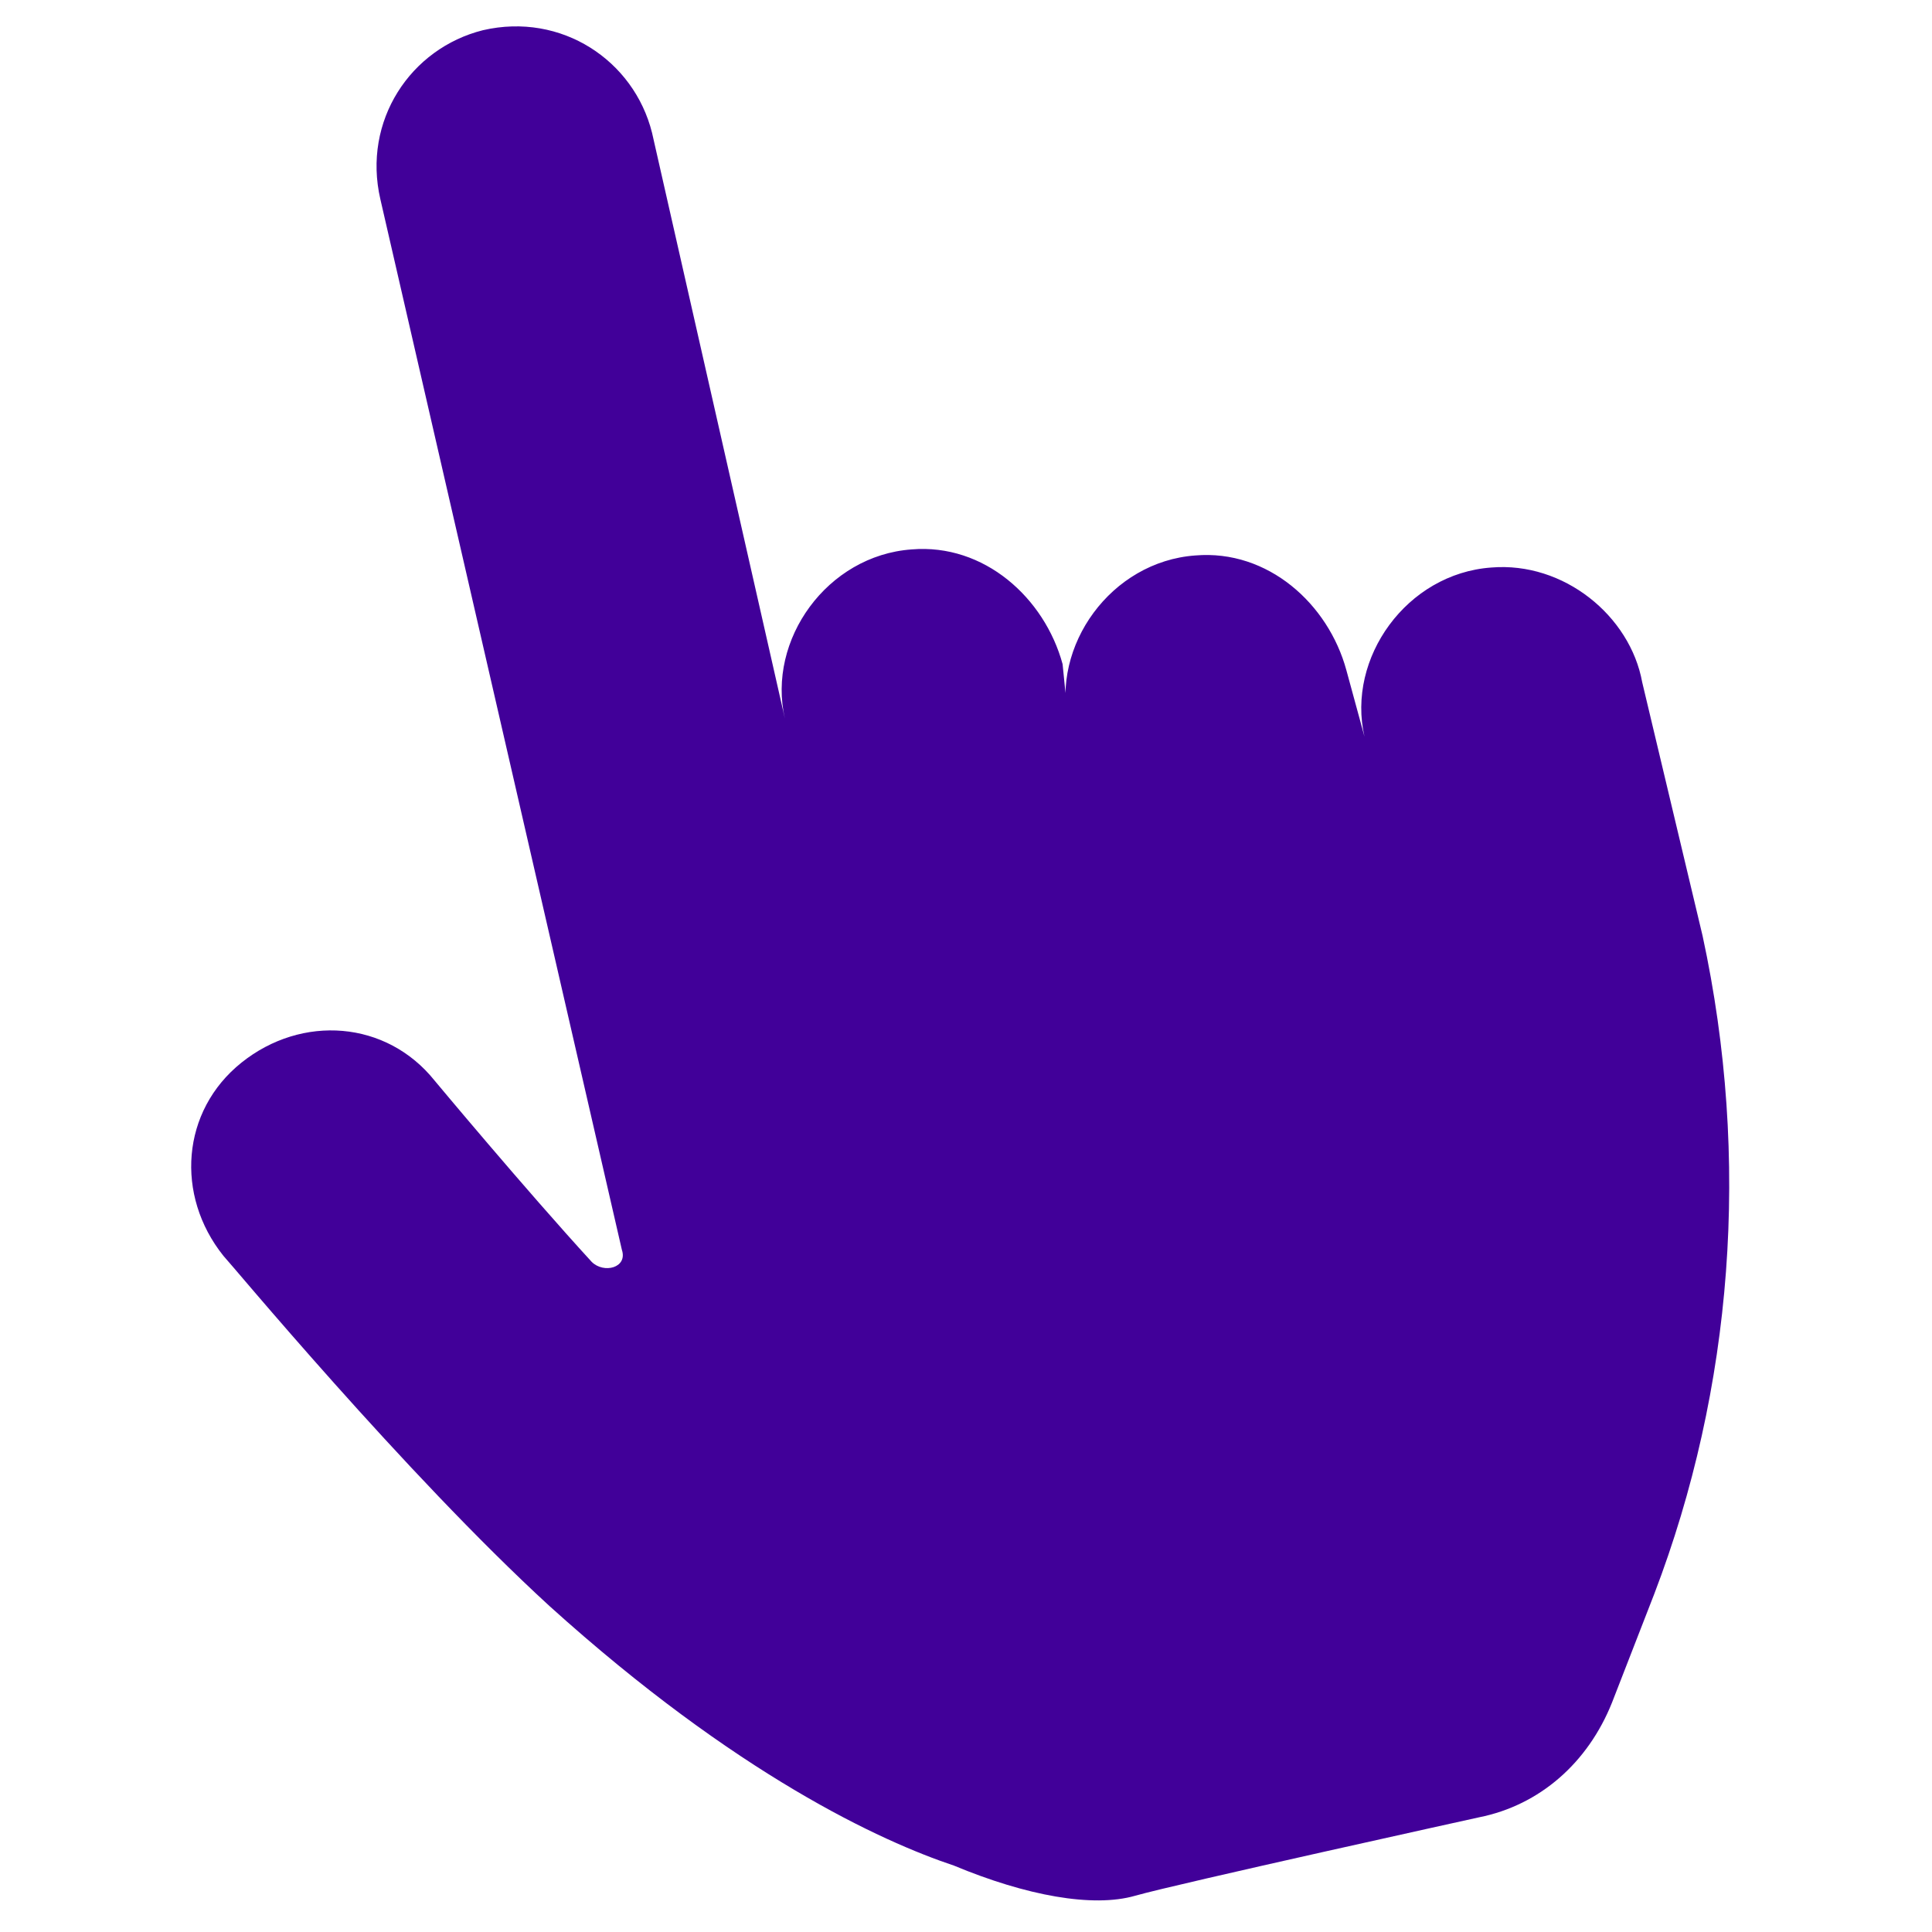 <?xml version="1.0" encoding="utf-8"?>
<!-- Generator: Adobe Illustrator 26.0.1, SVG Export Plug-In . SVG Version: 6.00 Build 0)  -->
<svg version="1.1" id="Camada_1" xmlns="http://www.w3.org/2000/svg" xmlns:xlink="http://www.w3.org/1999/xlink" x="0px" y="0px"
	 viewBox="0 0 32 32" style="enable-background:new 0 0 32 32;" xml:space="preserve">
<style type="text/css">
	.st0{fill:#410099;}
</style>
<path class="st0" d="M24.7,9.4c-1.4,0.1-2.4,1.5-2.1,2.8l-0.3-1.1c-0.3-1.1-1.3-2-2.5-1.9c-1.4,0.1-2.4,1.5-2.1,2.8L17.6,11
	c-0.3-1.1-1.3-2-2.5-1.9c-1.4,0.1-2.4,1.5-2.1,2.8l-2.2-9.7c-0.3-1.2-1.5-2-2.8-1.7c-1.2,0.3-2,1.5-1.7,2.8l4,17.4
	c0.1,0.3-0.3,0.4-0.5,0.2c-1.1-1.2-2.6-3-2.6-3c-0.8-1-2.2-1.1-3.2-0.3c-1,0.8-1.1,2.2-0.3,3.2c0.1,0.1,3,3.6,5.4,5.8
	c3.1,2.8,5.5,3.9,6.7,4.3c1.2,0.5,2.3,0.7,3,0.5c0.7-0.2,5.7-1.3,5.7-1.3c1-0.2,1.8-0.9,2.2-1.9l0.7-1.8c1.3-3.4,1.6-7.2,0.8-10.9
	l-1-4.2C27,10.2,25.9,9.3,24.7,9.4L24.7,9.4z"/>
</svg>
